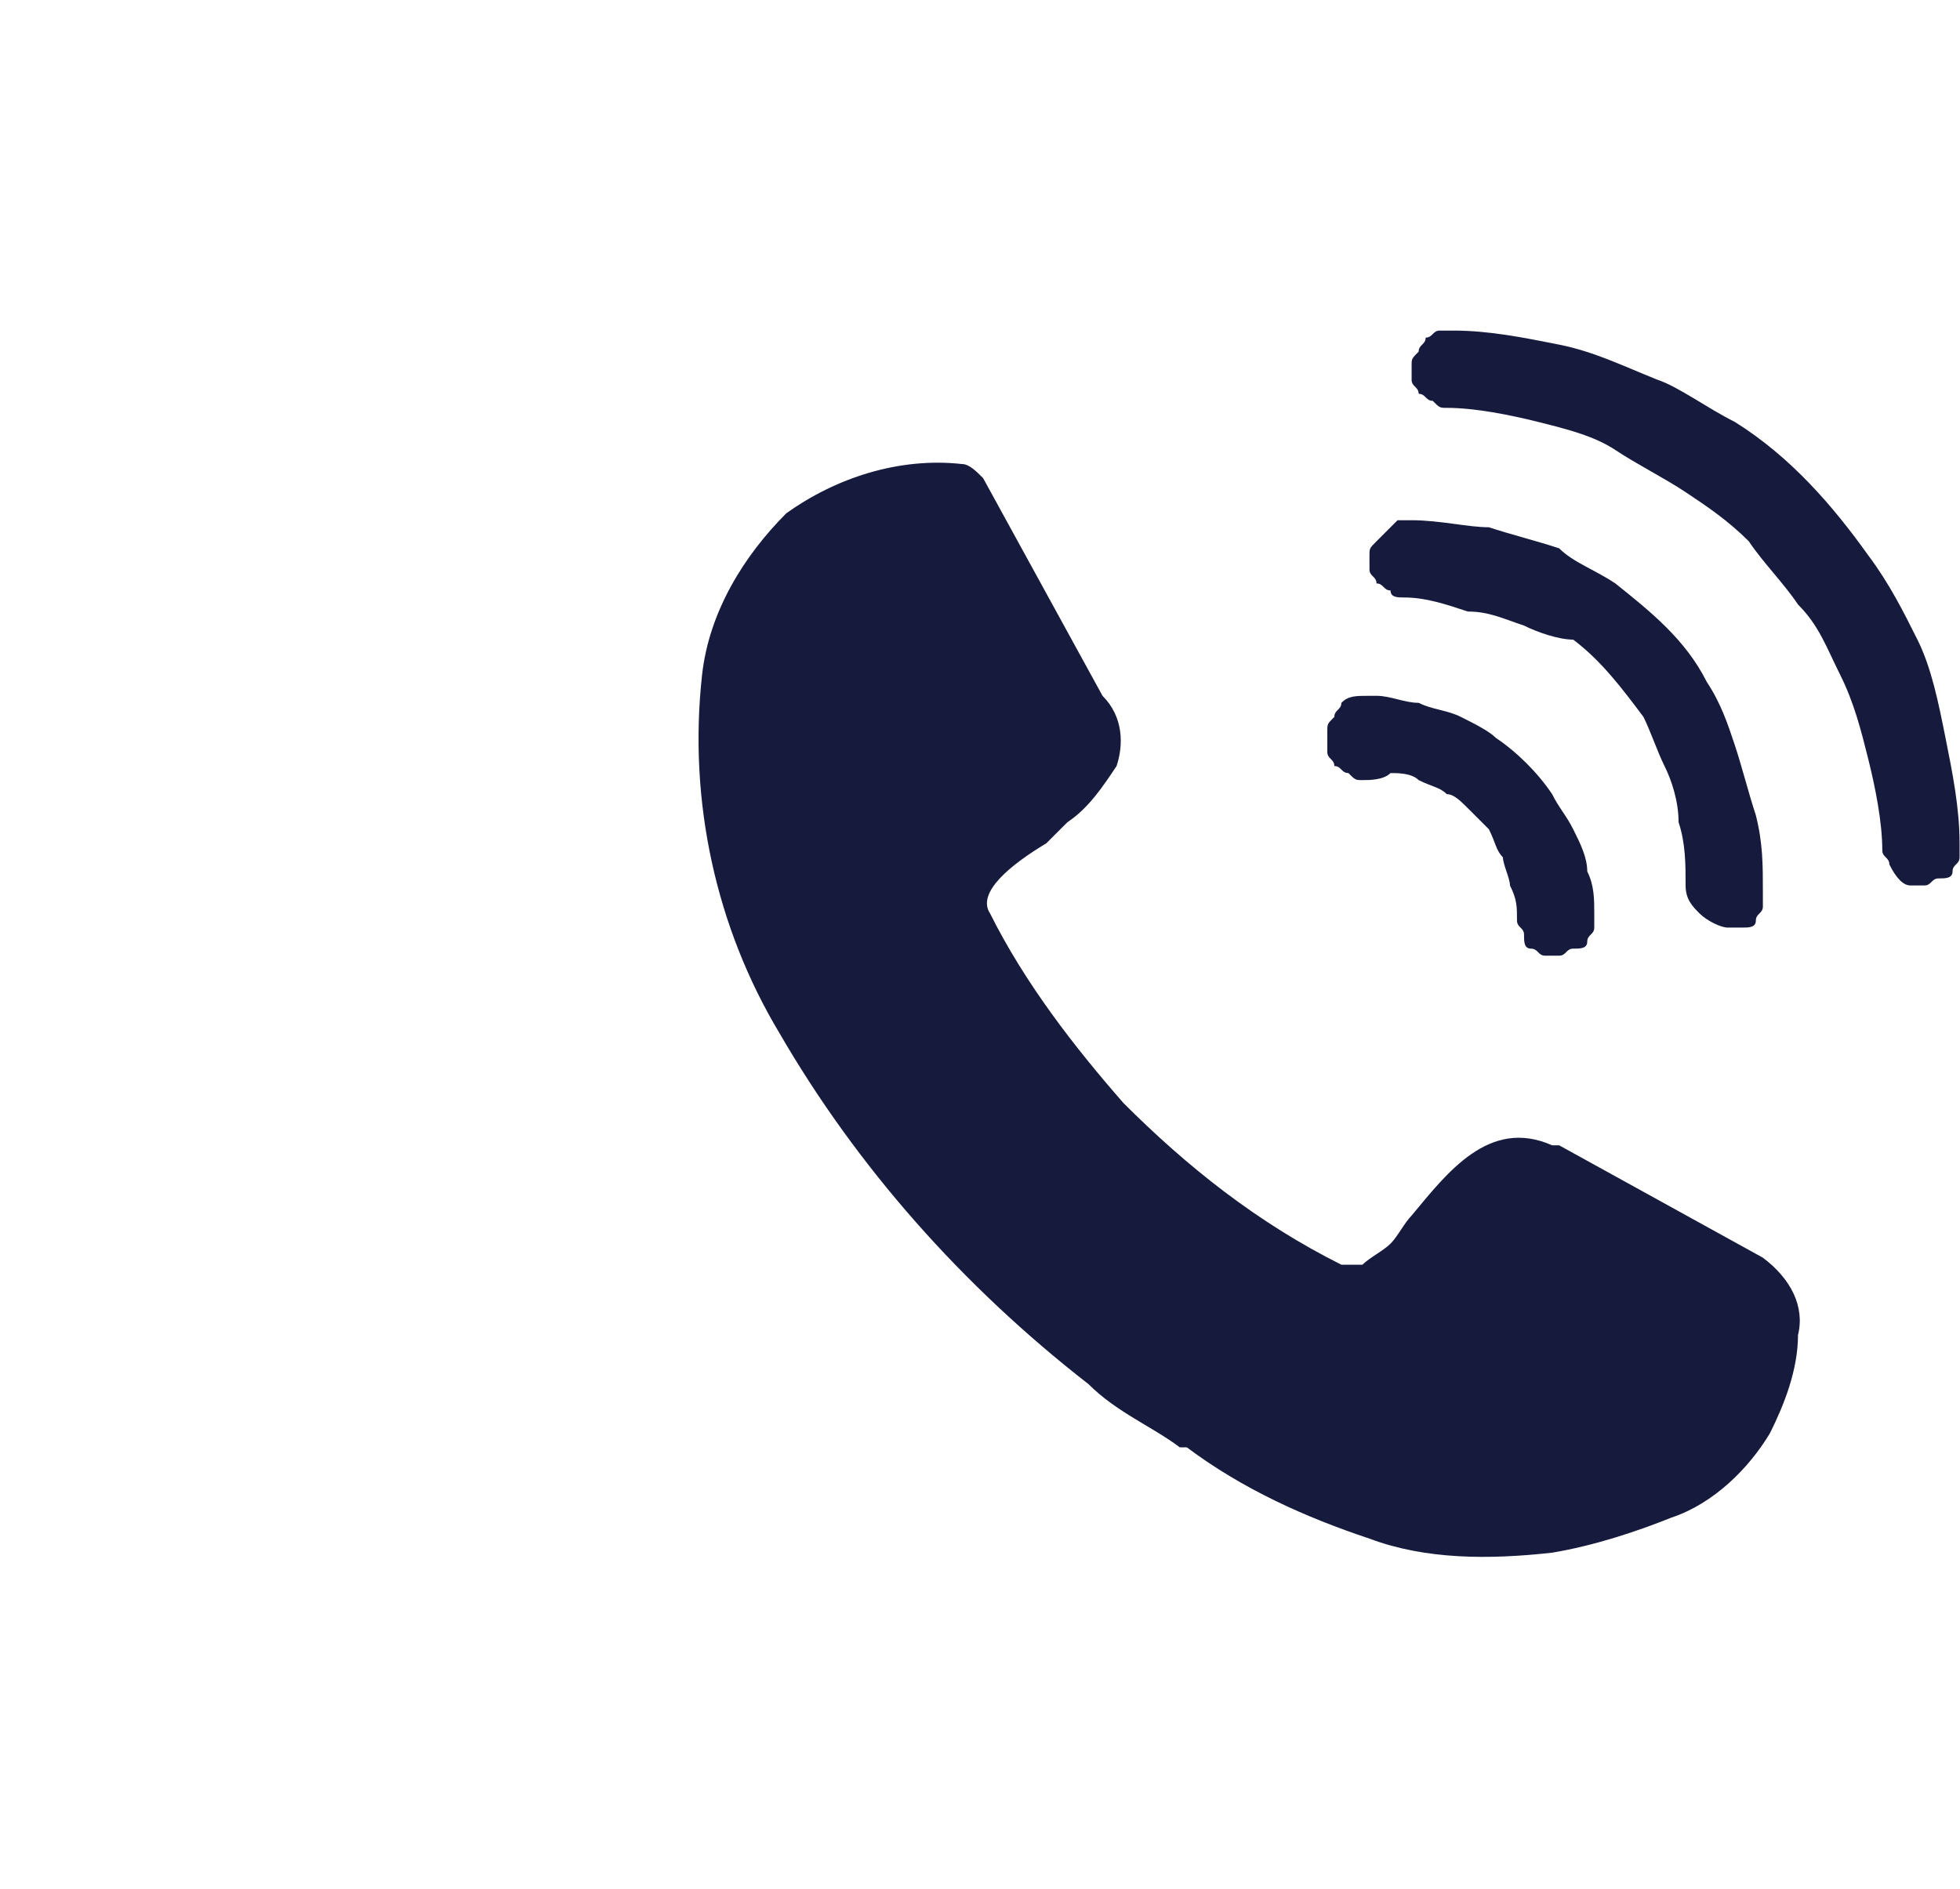 <?xml version="1.0" encoding="utf-8"?>
<!-- Generator: Adobe Illustrator 24.0.1, SVG Export Plug-In . SVG Version: 6.00 Build 0)  -->
<svg version="1.1" id="Layer_1" xmlns="http://www.w3.org/2000/svg" xmlns:xlink="http://www.w3.org/1999/xlink" x="0px" y="0px"
	 viewBox="0 0 27.9 26.9" style="enable-background:new 0 0 27.9 26.9;" xml:space="preserve">
<style type="text/css">
	.st0{fill:#161B3D;}
</style>
<g id="calling" transform="translate(-38.306 0.007)">
	<path id="Path_186" class="st0" d="M52.4,13c0.5,1,1.2,1.9,1.9,2.7c0.9,0.9,1.9,1.7,3.1,2.3c0.1,0,0.2,0,0.3,0
		c0.1-0.1,0.3-0.2,0.4-0.3c0.1-0.1,0.2-0.3,0.3-0.4c0.5-0.6,1.1-1.4,2-1c0,0,0,0,0.1,0l2.9,1.6c0,0,0,0,0,0c0.4,0.3,0.6,0.7,0.5,1.1
		c0,0.5-0.2,1-0.4,1.4c-0.3,0.5-0.8,1-1.4,1.2c-0.5,0.2-1.1,0.4-1.7,0.5c-0.9,0.1-1.8,0.1-2.6-0.2c-0.9-0.3-1.8-0.7-2.6-1.3l-0.1,0
		c-0.4-0.3-0.9-0.5-1.3-0.9c-1.8-1.4-3.3-3.1-4.4-5c-0.9-1.5-1.3-3.3-1.1-5.1c0.1-0.9,0.6-1.7,1.2-2.3c0.7-0.5,1.6-0.8,2.5-0.7
		c0.1,0,0.2,0.1,0.3,0.2L54,9.9c0.3,0.3,0.3,0.7,0.2,1c-0.2,0.3-0.4,0.6-0.7,0.8c-0.1,0.1-0.2,0.2-0.3,0.3
		C52.7,12.3,52.2,12.7,52.4,13L52.4,13L52.4,13z M58.9,5.8c-0.1,0-0.1,0-0.2-0.1c-0.1,0-0.1-0.1-0.2-0.1c0-0.1-0.1-0.1-0.1-0.2
		c0-0.1,0-0.1,0-0.2v0c0-0.1,0-0.1,0.1-0.2l0,0c0-0.1,0.1-0.1,0.1-0.2c0.1,0,0.1-0.1,0.2-0.1c0.1,0,0.1,0,0.2,0h0
		c0.5,0,1,0.1,1.5,0.2c0.5,0.1,0.9,0.3,1.4,0.5C62.2,5.5,62.6,5.8,63,6c0.8,0.5,1.4,1.2,1.9,1.9c0.3,0.4,0.5,0.8,0.7,1.2
		c0.2,0.4,0.3,0.9,0.4,1.4c0.1,0.5,0.2,1,0.2,1.5v0v0c0,0.1,0,0.1,0,0.2c0,0.1-0.1,0.1-0.1,0.2c0,0.1-0.1,0.1-0.2,0.1
		c-0.1,0-0.1,0.1-0.2,0.1h0h0c-0.1,0-0.1,0-0.2,0c-0.1,0-0.2-0.1-0.3-0.3c0-0.1-0.1-0.1-0.1-0.2c0-0.4-0.1-0.9-0.2-1.3
		c-0.1-0.4-0.2-0.8-0.4-1.2c-0.2-0.4-0.3-0.7-0.6-1c-0.2-0.3-0.5-0.6-0.7-0.9c-0.3-0.3-0.6-0.5-0.9-0.7c-0.3-0.2-0.7-0.4-1-0.6h0
		C61,6.2,60.6,6.1,60.2,6C59.8,5.9,59.3,5.8,58.9,5.8z M57.7,11.1c-0.1,0-0.1,0-0.2-0.1c-0.1,0-0.1-0.1-0.2-0.1
		c0-0.1-0.1-0.1-0.1-0.2c0-0.1,0-0.1,0-0.2c0,0,0,0,0-0.1c0-0.1,0-0.1,0.1-0.2c0-0.1,0.1-0.1,0.1-0.2c0.1-0.1,0.2-0.1,0.4-0.1l0.1,0
		c0.2,0,0.4,0.1,0.6,0.1c0.2,0.1,0.4,0.1,0.6,0.2h0c0.2,0.1,0.4,0.2,0.5,0.3c0.3,0.2,0.6,0.5,0.8,0.8c0.1,0.2,0.2,0.3,0.3,0.5
		c0.1,0.2,0.2,0.4,0.2,0.6c0.1,0.2,0.1,0.4,0.1,0.6c0,0.1,0,0.1,0,0.2v0c0,0.1-0.1,0.1-0.1,0.2l0,0c0,0.1-0.1,0.1-0.2,0.1
		c-0.1,0-0.1,0.1-0.2,0.1h0c-0.1,0-0.1,0-0.2,0c-0.1,0-0.1-0.1-0.2-0.1l0,0c-0.1,0-0.1-0.1-0.1-0.2c0-0.1-0.1-0.1-0.1-0.2v0
		c0-0.2,0-0.3-0.1-0.5c0-0.1-0.1-0.3-0.1-0.4c-0.1-0.1-0.1-0.2-0.2-0.4c-0.1-0.1-0.2-0.2-0.3-0.3c-0.1-0.1-0.2-0.2-0.3-0.2
		c-0.1-0.1-0.2-0.1-0.4-0.2h0c-0.1-0.1-0.3-0.1-0.4-0.1C58,11.1,57.8,11.1,57.7,11.1L57.7,11.1z M58.3,8.5L58.3,8.5L58.3,8.5
		c-0.1,0-0.2,0-0.2-0.1c-0.1,0-0.1-0.1-0.2-0.1l0,0c0-0.1-0.1-0.1-0.1-0.2c0-0.1,0-0.1,0-0.2v0v0c0-0.1,0-0.1,0.1-0.2
		c0.1-0.1,0.2-0.2,0.3-0.3c0.1,0,0.1,0,0.2,0c0.4,0,0.8,0.1,1.1,0.1c0.3,0.1,0.7,0.2,1,0.3C60.7,8,61,8.1,61.3,8.3
		c0.5,0.4,1,0.8,1.3,1.4c0.2,0.3,0.3,0.6,0.4,0.9c0.1,0.3,0.2,0.7,0.3,1c0.1,0.4,0.1,0.7,0.1,1.1v0c0,0.1,0,0.1,0,0.2
		c0,0.1-0.1,0.1-0.1,0.2c0,0.1-0.1,0.1-0.2,0.1c-0.1,0-0.1,0-0.2,0h0c-0.1,0-0.3-0.1-0.4-0.2c-0.1-0.1-0.2-0.2-0.2-0.4
		c0-0.3,0-0.6-0.1-0.9c0-0.3-0.1-0.6-0.2-0.8c-0.1-0.2-0.2-0.5-0.3-0.7c-0.3-0.4-0.6-0.8-1-1.1C60.5,9.1,60.2,9,60,8.9h0
		c-0.3-0.1-0.5-0.2-0.8-0.2C58.9,8.6,58.6,8.5,58.3,8.5C58.3,8.5,58.3,8.5,58.3,8.5z"/>
</g>
</svg>
